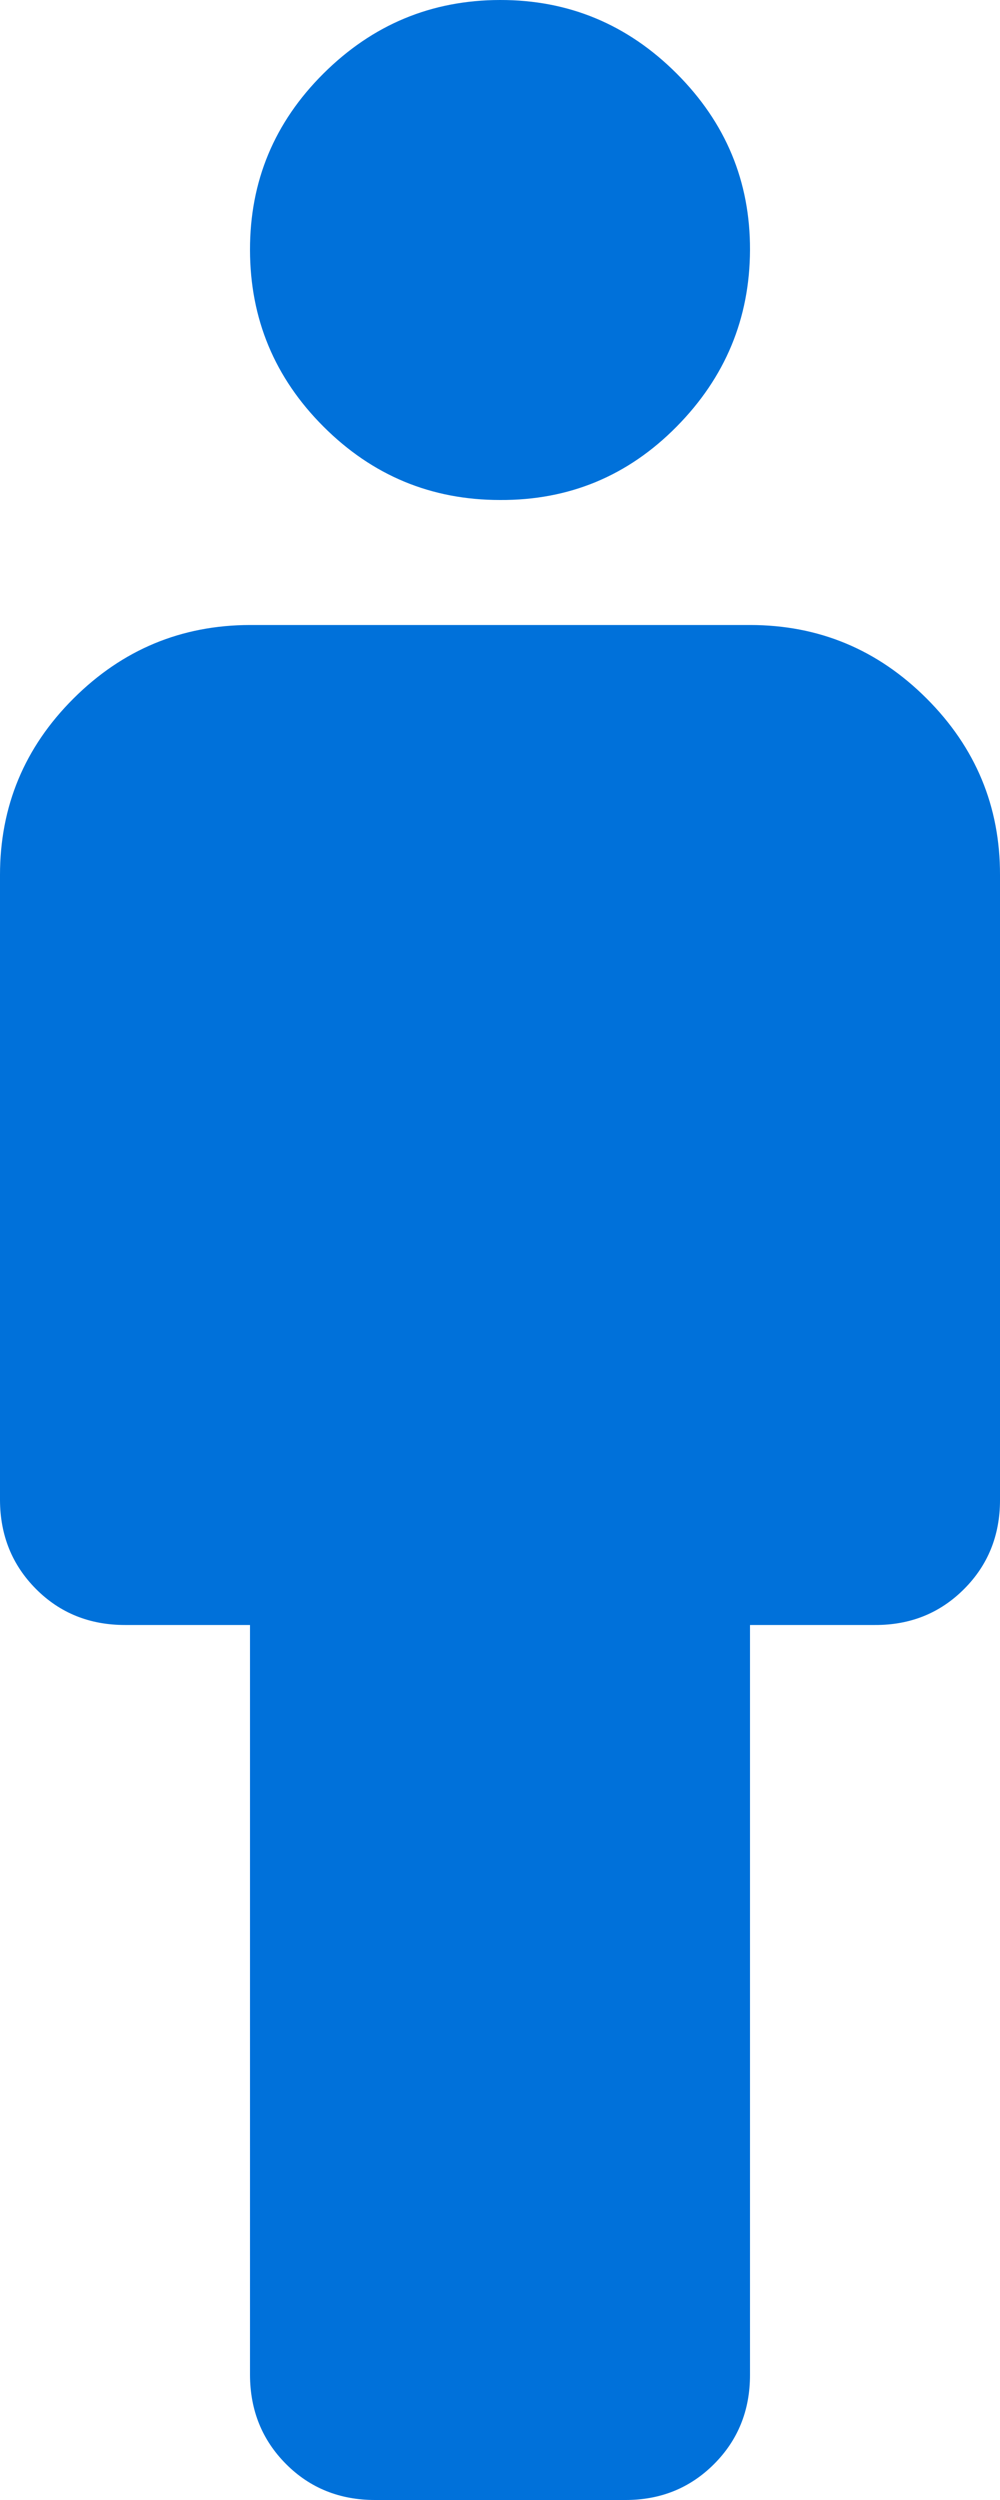 <svg xmlns="http://www.w3.org/2000/svg" width="8" height="20" viewBox="0 0 8 20" fill="none"><path d="M2 19V13H1C0.717 13 0.479 12.904 0.288 12.712C0.097 12.52 0.001 12.283 0 12V7C0 6.45 0.196 5.979 0.588 5.588C0.98 5.197 1.451 5.001 2 5H6C6.55 5 7.021 5.196 7.413 5.588C7.805 5.98 8.001 6.451 8 7V12C8 12.283 7.904 12.521 7.712 12.713C7.52 12.905 7.283 13.001 7 13H6V19C6 19.283 5.904 19.521 5.712 19.713C5.52 19.905 5.283 20.001 5 20H3C2.717 20 2.479 19.904 2.288 19.712C2.097 19.52 2.001 19.283 2 19ZM4 4C3.45 4 2.979 3.804 2.588 3.413C2.197 3.022 2.001 2.551 2 2C1.999 1.449 2.195 0.979 2.588 0.588C2.981 0.197 3.451 0.001 4 6.75675e-06C4.549 -0.001 5.02 0.195 5.413 0.588C5.806 0.981 6.002 1.452 6 2C5.998 2.548 5.802 3.019 5.413 3.413C5.024 3.807 4.553 4.003 4 4Z" fill="#0071DA"></path></svg>